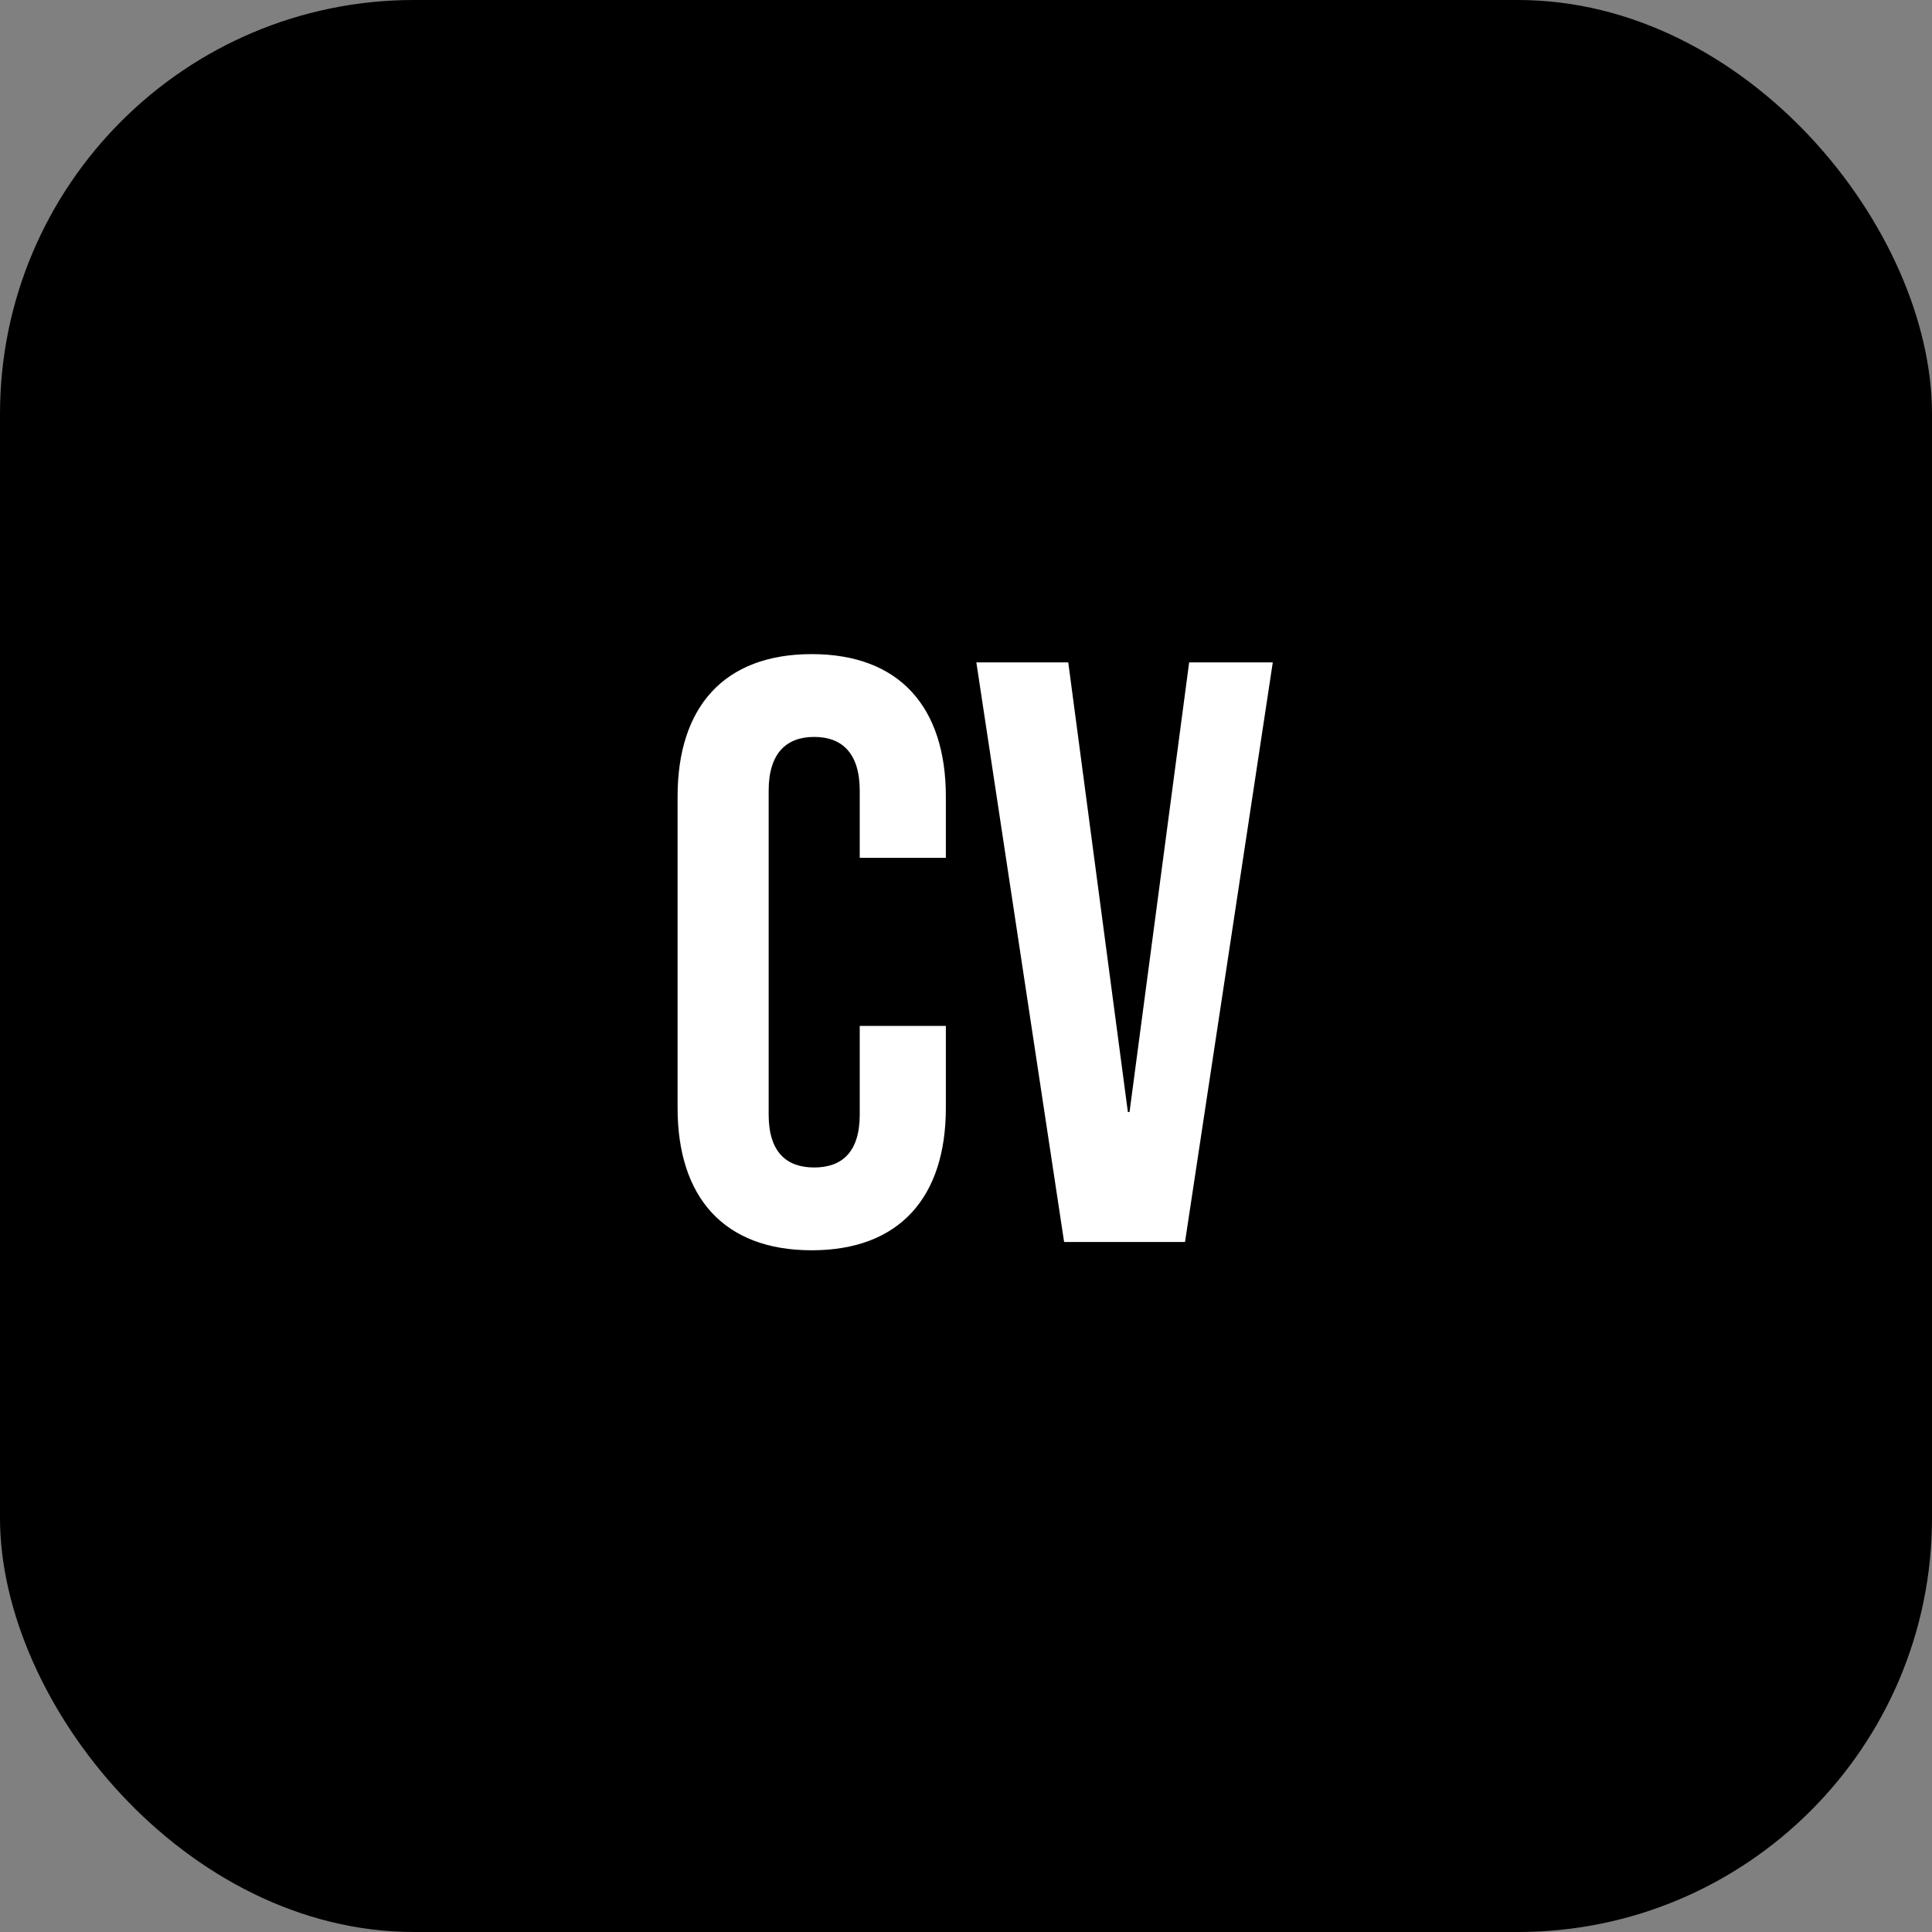 <svg xmlns="http://www.w3.org/2000/svg" width="28" height="28" fill="none"><rect width="100%" height="100%" fill="#808080" stroke="none"/><rect width="28" height="28" fill="#000" rx="6"/><path fill="#fff" d="M11.764 18.12c-1.272 0-1.944-.768-1.944-2.064v-4.512c0-1.296.672-2.064 1.944-2.064 1.272 0 1.944.768 1.944 2.064v.888H12.46v-.972c0-.552-.264-.78-.66-.78s-.66.228-.66.78v4.692c0 .552.264.768.66.768s.66-.216.66-.768v-1.284h1.248v1.188c0 1.296-.672 2.064-1.944 2.064Zm3.658-.12L14.15 9.6h1.332l.864 6.516h.024l.864-6.516h1.212L17.174 18h-1.752Z"/></svg>
